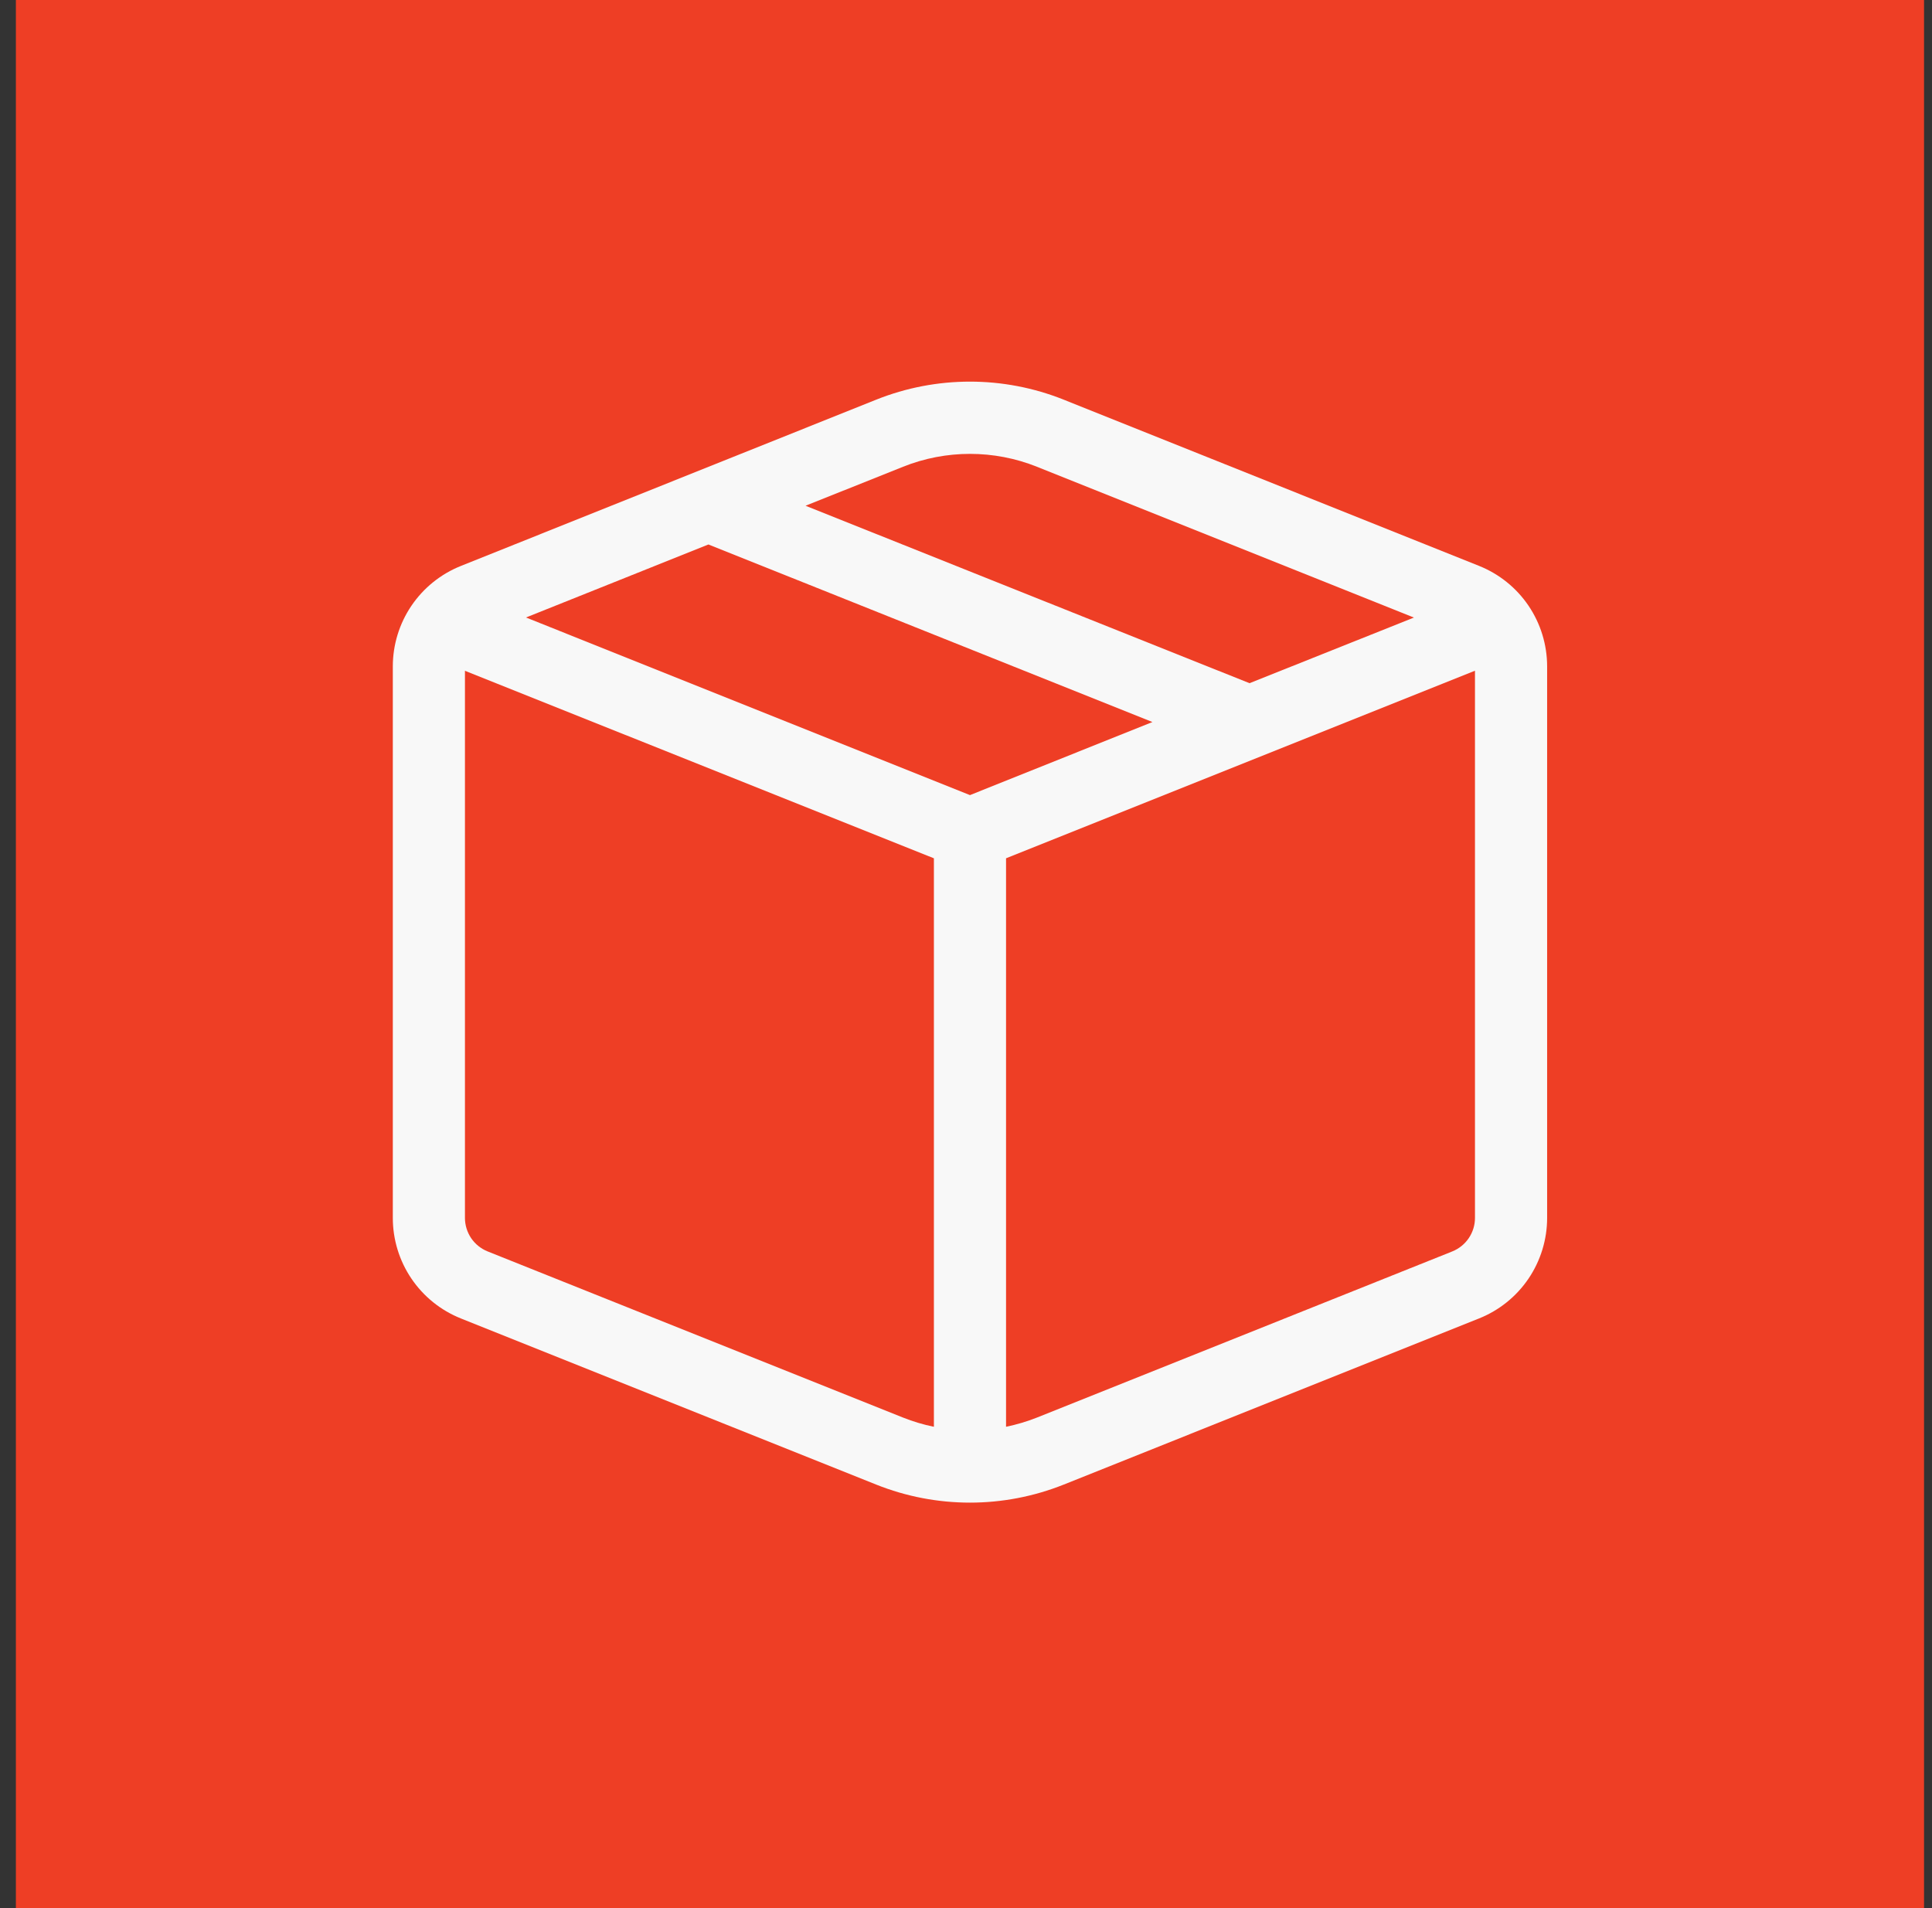 <svg width="81" height="80" viewBox="0 0 81 80" fill="none" xmlns="http://www.w3.org/2000/svg">
<rect x="0" y="0" width="81" height="80" fill="#333333" stroke="none"/>
<rect width="80" height="80" transform="translate(0.666)" fill="#EE3E25"/>
<path d="M44.598 16.757C42.074 15.748 39.258 15.748 36.734 16.757L19.321 23.729C18.48 24.066 17.759 24.646 17.25 25.396C16.742 26.146 16.47 27.031 16.469 27.937V51.063C16.469 51.97 16.74 52.856 17.249 53.608C17.757 54.359 18.479 54.94 19.321 55.277L36.734 62.243C39.258 63.252 42.074 63.252 44.598 62.243L62.011 55.277C62.854 54.94 63.575 54.359 64.084 53.608C64.592 52.856 64.864 51.97 64.864 51.063V27.937C64.863 27.03 64.591 26.145 64.083 25.394C63.575 24.644 62.853 24.063 62.011 23.726L44.598 16.757ZM37.859 19.57C39.662 18.849 41.673 18.849 43.476 19.57L59.28 25.892L52.387 28.644L33.773 21.204L37.859 19.57ZM29.702 22.828L48.316 30.272L40.666 33.336L22.052 25.889L29.702 22.828ZM42.179 35.985L61.839 28.121V51.06C61.84 51.363 61.749 51.659 61.58 51.909C61.411 52.16 61.17 52.354 60.889 52.467L43.476 59.433C43.053 59.6 42.62 59.729 42.179 59.82V35.985ZM39.154 35.985V59.82C38.712 59.73 38.279 59.6 37.859 59.433L20.443 52.467C20.163 52.355 19.923 52.161 19.753 51.911C19.584 51.66 19.494 51.365 19.493 51.063V28.124L39.154 35.985Z" fill="#F8F8F8"/>
</svg>

